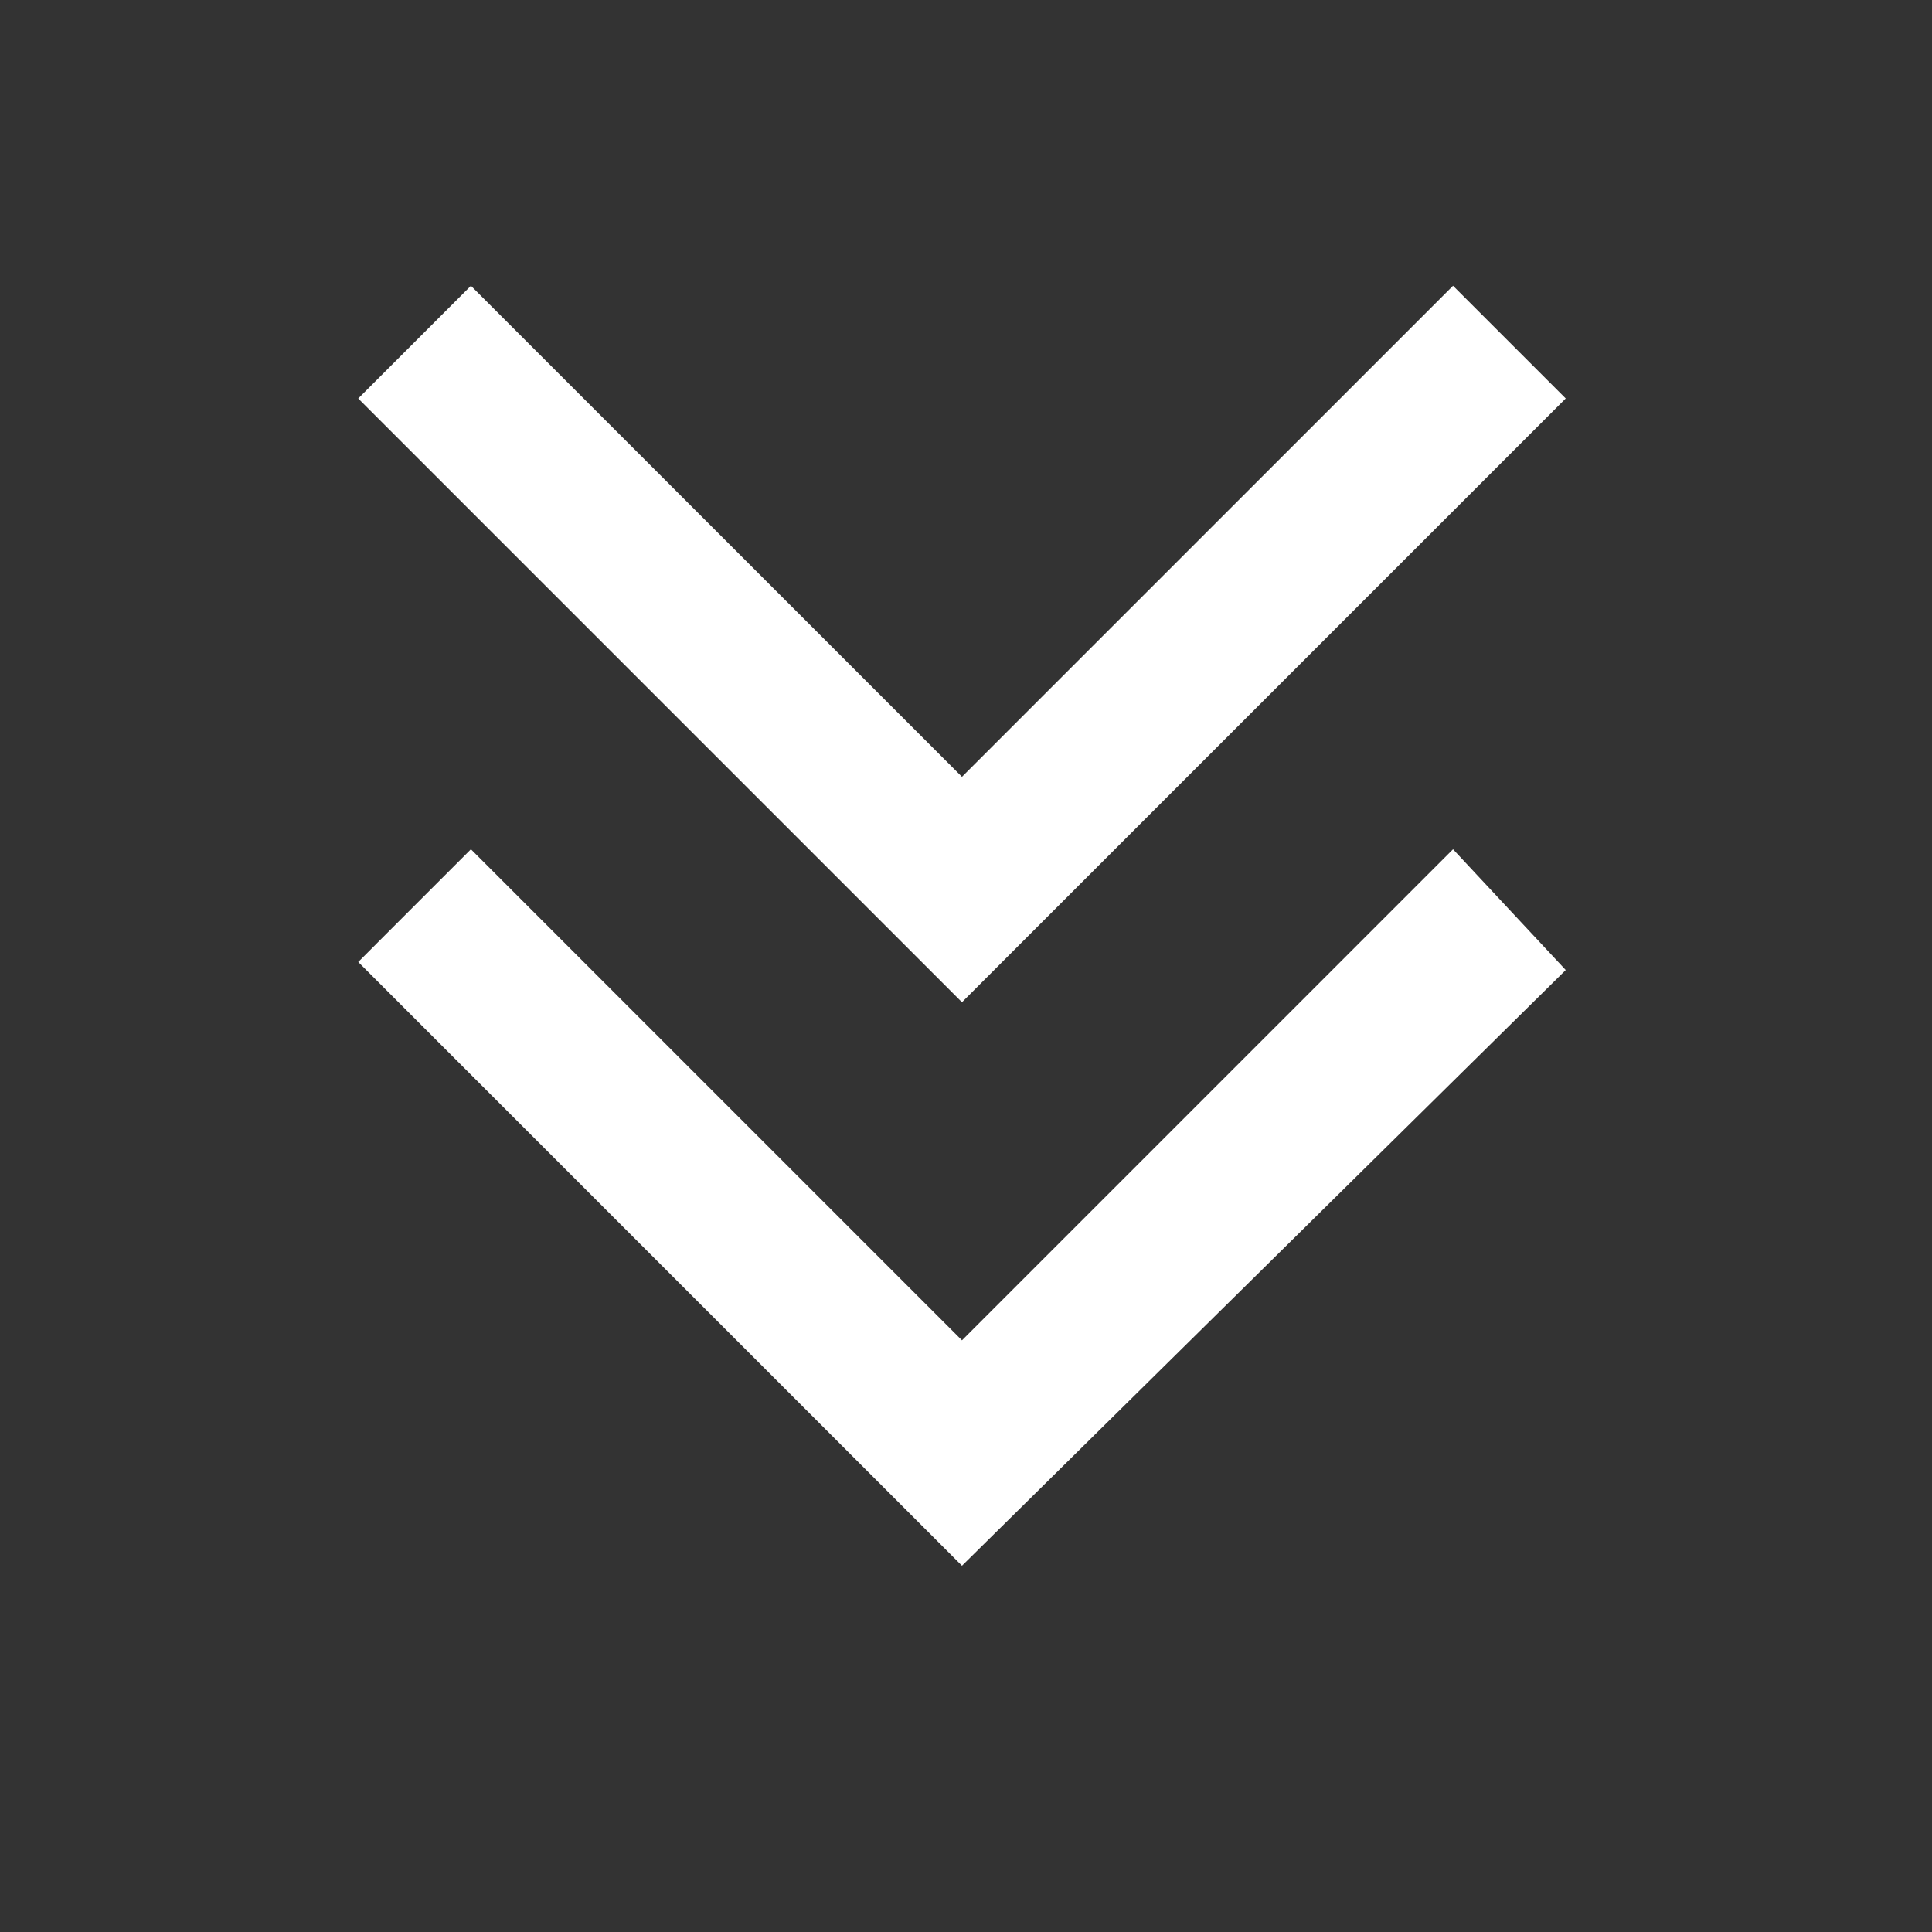 <svg width="24" height="24" viewBox="0 0 24 24" fill="none" xmlns="http://www.w3.org/2000/svg">
<rect x="0" y="0" width="24" height="24" fill="#333333" stroke="none"/>
<g id="&#231;&#174;&#173;&#229;&#164;&#180;_&#229;&#144;&#145;&#229;&#143;&#179;&#228;&#184;&#164;&#230;&#172;&#161; 1">
<path id="Vector" d="M11.95 12.45L19.45 4.95L18.05 3.55L11.95 9.65L5.85 3.55L4.45 4.95L11.95 12.45ZM11.95 19.45L19.45 12.05L18.05 10.55L11.95 16.65L5.85 10.55L4.45 11.95L11.95 19.45Z" fill="white"/>
</g>
</svg>
